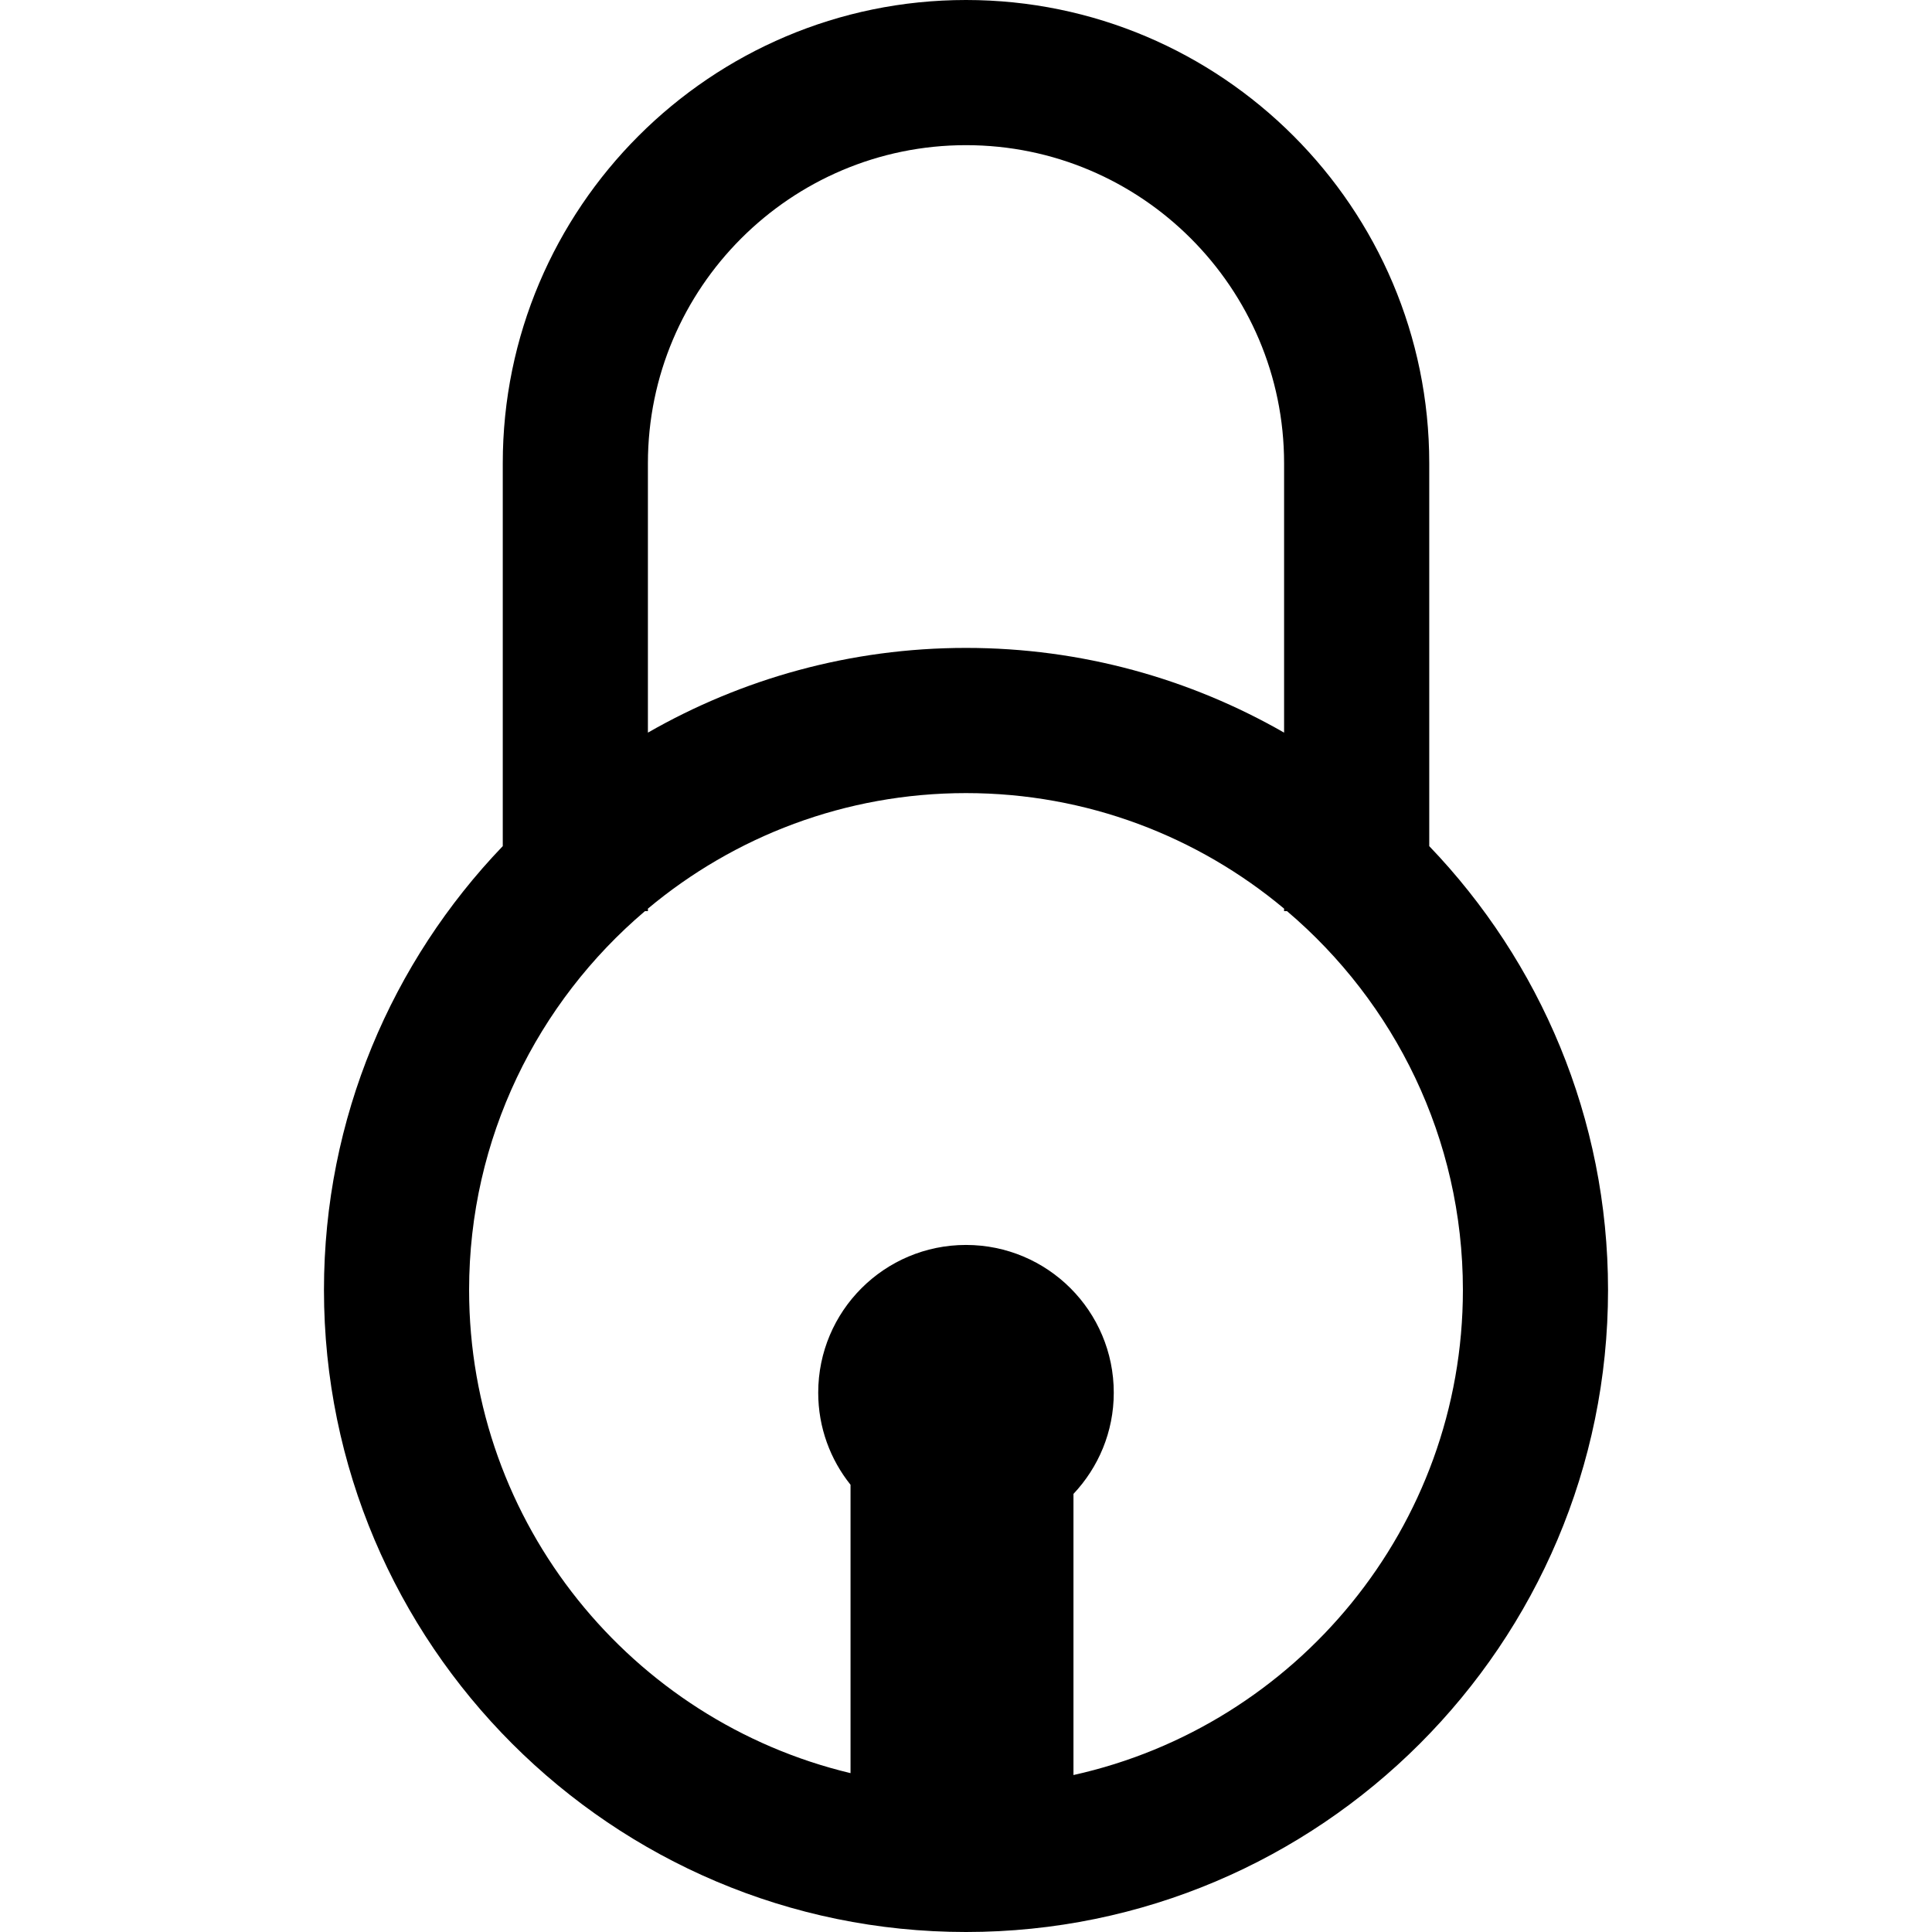<?xml version="1.0" encoding="iso-8859-1"?>
<!-- Generator: Adobe Illustrator 16.0.0, SVG Export Plug-In . SVG Version: 6.00 Build 0)  -->
<!DOCTYPE svg PUBLIC "-//W3C//DTD SVG 1.1//EN" "http://www.w3.org/Graphics/SVG/1.1/DTD/svg11.dtd">
<svg version="1.1" id="Capa_1" xmlns="http://www.w3.org/2000/svg" xmlns:xlink="http://www.w3.org/1999/xlink" x="0px" y="0px"
	 width="520.732px" height="520.732px" viewBox="0 0 520.732 520.732" style="enable-background:new 0 0 520.732 520.732;"
	 xml:space="preserve">
<g>
	<path d="M385.225,228.055V124.861C385.225,56.012,329.216,0,260.366,0c-68.85,0-124.855,56.012-124.855,124.861v103.193
		c-29.819,31.101-48.193,73.249-48.193,119.63c0,95.424,77.628,173.048,173.048,173.048c95.423,0,173.048-77.624,173.048-173.048
		C433.414,301.304,415.037,259.155,385.225,228.055z M260.366,39.126c47.271,0,85.735,38.459,85.735,85.735v72.604
		c-25.301-14.499-54.553-22.835-85.735-22.835s-60.438,8.336-85.735,22.835v-72.604C174.631,77.585,213.09,39.126,260.366,39.126z
		 M289.332,478.425v-75.773c6.711-7.13,10.863-16.696,10.863-27.279c0-21.994-17.829-39.822-39.835-39.822
		c-21.991,0-39.826,17.822-39.826,39.822c0,9.396,3.27,18.012,8.71,24.819v77.722c-58.885-14.065-102.806-67.102-102.806-130.234
		c0-40.883,18.432-77.515,47.401-102.103h0.792v-0.673c23.245-19.431,53.137-31.14,85.735-31.14
		c32.596,0,62.493,11.709,85.735,31.14v0.679h0.792c28.966,24.588,47.403,61.22,47.403,102.103
		C394.297,411.585,349.298,465.139,289.332,478.425z"/>
</g>
<g>
</g>
<g>
</g>
<g>
</g>
<g>
</g>
<g>
</g>
<g>
</g>
<g>
</g>
<g>
</g>
<g>
</g>
<g>
</g>
<g>
</g>
<g>
</g>
<g>
</g>
<g>
</g>
<g>
</g>
</svg>
